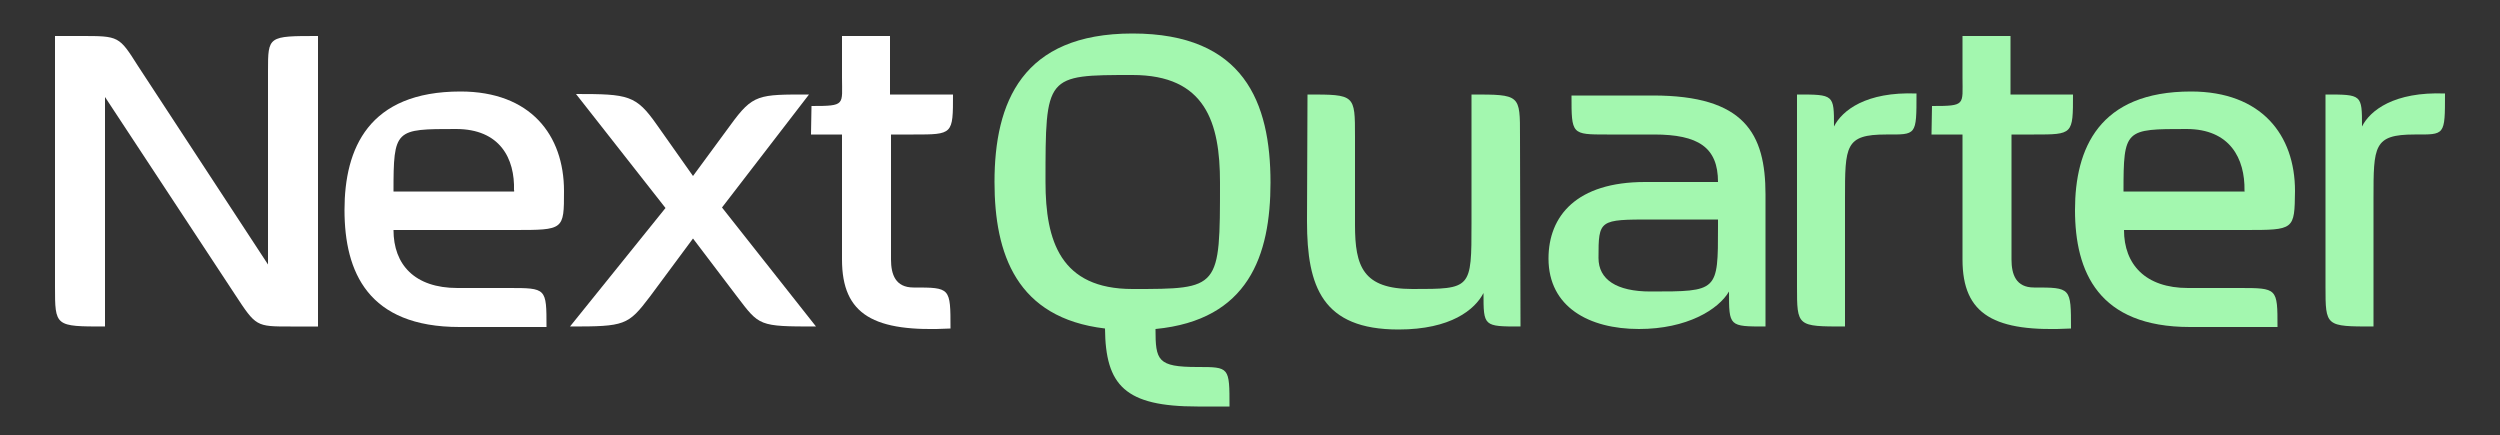 <svg version="1.2" xmlns="http://www.w3.org/2000/svg" viewBox="0 0 500 87" width="500" height="87"><rect x="0" y="0" width="500" height="87" fill="#333333" stroke="none"/><style>.a{fill:#fff}.b{fill:#a3f7af}</style><path class="a" d="m58.1 65.3c-6.9 0-6.9 0-11.1-6.4l-26-39.5v45.9c-10 0-10 0-10-8v-50.1h5.2c7.6 0 7.6 0 11.4 6l26 39.7v-38.7c0-7 0-7 10-7v58.1z"/><path fill-rule="evenodd" class="a" d="m102.8 46h-24.1c0 6.9 4.2 11.6 12.8 11.6h10.2c7.6 0 7.6 0 7.6 7.8h-17.4c-18.3 0-23-11-23-23.4 0-12.3 4.8-23.7 23.2-23.7 14 0 20.7 8.7 20.7 19.9 0 7.8 0 7.8-10 7.8zm0-7.8c0.1 0 0.1-0.1 0-0.1 0.2-6.4-2.8-12.3-11.6-12.3-12.2 0-12.5 0-12.5 12.5h24.1c0 0 0.1 0 0-0.1z"/><path class="a" d="m147.4 59.3l-8.8-11.6-8.6 11.6c-4.4 5.8-5 6-16 6l19.1-23.7-17.9-22.8c10.5 0 12 0.2 16.2 6.2l7.2 10.2 7.5-10.2c4.5-6.2 5.6-6.1 15.7-6.1l-17.4 22.6 18.8 23.8c-11.5 0-11.3-0.1-15.8-6z"/><path class="a" d="m182.8 26.9h-4.6v25c0 3 0.9 5.6 4.5 5.6 7.4 0 7.4 0 7.4 8.2-15.3 0.8-21.7-2.7-21.7-13.8v-25h-6.2l0.1-5.7c6.9 0 6.1-0.2 6.1-5.7v-8.3h9.6v11.7h12.6c0 8 0 8-7.9 8z"/><path fill-rule="evenodd" class="b" d="m231.1 65.8c0 6.3 0.4 7.6 8.4 7.6 6.4 0 6.4 0 6.4 7.9h-6.4c-14.5 0-18.4-4.2-18.5-15.6-17.7-2.1-22.1-14.9-22.1-29.3 0-15.9 5.5-29.7 27.6-29.7 22.3 0 27.6 13.8 27.6 29.8 0 14.6-4.4 27.5-23 29.3zm-4.6-50.8c-17.4 0-17.4 0-17.4 21.4 0 11.8 3 21.4 17.4 21.4 17.5 0 17.5 0 17.5-21.3 0-12-2.9-21.5-17.5-21.5z"/><path class="b" d="m296.7 58.6c-1.7 3.3-6.5 7.3-17 7.3-15.2 0-18.3-8.5-18.3-21.6l0.1-25.4c9.5 0 9.5 0 9.5 8.4v17.7c0 8.3 1.6 12.8 11.5 12.8 11.8 0 11.8 0 11.8-13.2v-25.7c9.8 0 9.7 0 9.7 8.4l0.1 38c-7.4 0-7.4 0-7.4-6.7z"/><path fill-rule="evenodd" class="b" d="m345.8 58.3c-2.1 3.6-8.4 7.5-18 7.5-10 0-18.1-4.4-18.1-14.1 0-8.5 5.6-15.3 19.3-15.3h14.6c0-6.9-3.9-9.5-12.8-9.5h-9.4c-7.1 0-7.1 0-7.1-7.8h16.3c18.3 0 22.5 7.6 22.5 19.8v26.4c-7.3 0-7.3 0-7.3-7zm-2.2-14.4h-13.1c-10.7 0-10.8 0-10.8 7.7 0 4.3 3.6 6.7 10.4 6.7 13.5 0 13.5 0 13.5-12.9z"/><path class="b" d="m377.2 26.9c-8.2 0-8.2 2.3-8.2 12.8v25.6c-9.6 0-9.6 0-9.6-8v-38.4c7.4 0 7.4 0 7.4 6.4 1.6-3.2 6.4-7 16.5-6.6 0 8.5 0 8.2-6.1 8.2z"/><path class="b" d="m406.8 26.9h-4.5v25c0 3 0.9 5.6 4.5 5.6 7.4 0 7.4 0 7.4 8.2-15.3 0.8-21.7-2.7-21.7-13.8v-25h-6.2l0.1-5.7c6.8 0 6.1-0.2 6.1-5.7v-8.3h9.6v11.7h12.5c0 8 0 8-7.8 8z"/><path fill-rule="evenodd" class="b" d="m448.9 46h-24.1c0 6.9 4.3 11.6 12.8 11.6h10.2c7.7 0 7.7 0 7.7 7.8h-17.5c-18.3 0-23-11-23-23.4 0-12.3 4.8-23.7 23.2-23.7 14.1 0 20.8 8.7 20.8 19.9-0.1 7.8-0.1 7.8-10 7.8zm0-7.8c0 0 0-0.1 0-0.1 0.1-6.4-2.9-12.3-11.6-12.3-12.3 0-12.6 0-12.6 12.5h24.2c0 0 0.1 0 0-0.1z"/><path class="b" d="m482.9 26.9c-8.2 0-8.2 2.3-8.2 12.8v25.6c-9.6 0-9.6 0-9.6-8v-38.4c7.3 0 7.3 0 7.3 6.4 1.6-3.2 6.4-7 16.6-6.6 0 8.5 0 8.2-6.1 8.2z"/><path class="a" d="m255.7 96.2v1.8h3.4v1.7h-3.4v11.1h-2.2v-11.1h-1.5v-1.7h1.5v-2c0-2.8 1.7-4 3.7-4 0.7 0 1.4 0.2 2 0.3v1.8c-0.5-0.2-1.1-0.3-1.6-0.3-1.3 0-2 0.7-1.9 2.4z"/><path fill-rule="evenodd" class="a" d="m259.6 104.4c0-3.8 3-6.7 6.9-6.7 3.8 0 6.8 2.9 6.8 6.7 0 3.8-3 6.6-6.8 6.6-3.9 0-6.9-2.8-6.9-6.6zm11.6-0.1c0-2.6-2.1-4.6-4.7-4.6-2.7 0-4.8 2-4.8 4.6 0 2.7 2.1 4.8 4.8 4.8 2.6 0 4.7-2.1 4.7-4.8z"/><path class="a" d="m277.8 100.1c0.7-1.5 2.1-2.5 4.4-2.2v2c-2.7-0.4-4.3 0.7-4.3 3v7.9h-2.1v-12.8h1.8z"/><path class="a" d="m303.8 102.9v7.9h-2.2v-7.4c0-2.5-1.3-3.8-3.1-3.8-2 0-3.3 1.3-3.3 3.8v7.4h-2.2v-7.4c0-2.5-1.3-3.8-3.2-3.8-1.9 0-3.3 1.3-3.3 3.8v7.4h-2.1v-12.8h1.8l0.3 2.2c0.7-1.5 2-2.5 4-2.5 1.9 0 3.4 0.9 4.1 2.5 0.8-1.5 2.2-2.5 4.4-2.5 2.9 0 4.8 2 4.8 5.2z"/><path fill-rule="evenodd" class="a" d="m319.1 105h-10.9c0.2 2.6 2.1 4.2 4.6 4.2 2.1 0 3.4-1.2 4-2.4l1.9 0.2c-0.7 2.2-2.9 4-5.9 4-3.9 0-6.7-2.6-6.7-6.6 0-3.8 2.7-6.7 6.5-6.7 3.9 0 6.6 2.8 6.5 7.3zm-10.9-1.6h8.6c0-2.2-1.8-3.9-4.2-3.9-2.4 0-4.2 1.6-4.4 3.9z"/><path class="a" d="m323.6 100.1c0.8-1.5 2.1-2.5 4.4-2.2v2c-2.7-0.4-4.3 0.7-4.3 3v7.9h-2.1v-12.8h1.8z"/><path class="a" d="m332.4 92.2v18.6h-2.2v-18.6z"/><path class="a" d="m347.6 98l-7.7 18.5h-2.3l2.4-5.7-5.6-12.8h2.4c3 7 3.9 9.2 4.3 10.8 0.4-1.6 1.2-3.7 4.2-10.8z"/><path class="a" d="m355.7 110.8v-17.7h10.4v2.1h-8.2v5.8h7v2h-7v7.8z"/><path fill-rule="evenodd" class="a" d="m366.9 104.4c0-3.8 3-6.7 6.9-6.7 3.8 0 6.8 2.9 6.8 6.7 0 3.8-3 6.6-6.8 6.6-3.9 0-6.9-2.8-6.9-6.6zm11.6-0.1c0-2.6-2.1-4.6-4.7-4.6-2.7 0-4.8 2-4.8 4.6 0 2.7 2.1 4.8 4.8 4.8 2.6 0 4.7-2.1 4.7-4.8z"/><path class="a" d="m385.1 100.1c0.7-1.5 2.1-2.5 4.4-2.2v2c-2.7-0.4-4.3 0.7-4.3 3v7.9h-2.2v-12.8h1.9z"/><path fill-rule="evenodd" class="a" d="m403.3 105h-10.9c0.2 2.6 2.1 4.2 4.6 4.2 2.1 0 3.4-1.2 4-2.4l1.9 0.2c-0.6 2.2-2.9 4-5.9 4-3.9 0-6.7-2.6-6.7-6.6 0-3.8 2.7-6.7 6.5-6.7 3.9 0 6.6 2.8 6.5 7.3zm-10.9-1.6h8.7c-0.1-2.2-1.8-3.9-4.3-3.9-2.4 0-4.2 1.6-4.4 3.9z"/><path class="a" d="m405.1 104.4c0-3.8 2.9-6.7 6.8-6.7 1.6 0 3.1 0.5 4.1 1.5v2.2c-1-1-2.2-1.7-3.9-1.7-2.7 0-4.8 2-4.8 4.7 0 2.6 2.1 4.7 4.8 4.7 1.7 0 2.9-0.7 3.9-1.7v2.1c-1 1-2.5 1.5-4.1 1.5-3.9 0-6.8-2.8-6.8-6.6z"/><path fill-rule="evenodd" class="a" d="m430 98h1.9v12.8h-2.2v-3c-0.8 1.9-2.7 3.2-5.3 3.2-3.8 0-6.4-2.9-6.4-6.7 0-3.8 2.6-6.6 6.6-6.6 2.2 0 4.1 1.2 5 3.1v0.1zm-0.3 6.4c0-2.7-1.9-4.7-4.7-4.7-2.7 0-4.7 1.9-4.7 4.7 0 2.7 2 4.7 4.7 4.7 2.8 0 4.7-2.1 4.7-4.7z"/><path class="a" d="m434.2 107l2.1-0.1c0.2 1.6 1.6 2.4 3.5 2.4 1.6 0 2.7-0.7 2.7-1.9 0-3-7.7-1.5-7.7-6.1 0-2.2 2-3.6 4.6-3.6 2.7 0 4.7 1.6 4.8 3.8l-2.1 0.1c-0.1-1.3-1.2-2.2-2.7-2.2-1.4 0-2.5 0.7-2.5 1.8 0 2.9 7.8 1.4 7.8 6.1 0 2.4-2 3.7-5 3.7-2.9 0-5.3-1.2-5.5-4z"/><path class="a" d="m452.9 98v1.7h-2.7v11.1h-2.2v-11.1h-1.9v-1.7h1.9v-3.7h2.2v3.7z"/><path class="a" d="m466.1 95.2h-8.4v5.6h6.7v2h-6.7v6h8.3v2h-10.6v-17.7h10.6z"/><path class="a" d="m470.7 100.1c0.7-1.5 2-2.5 4.4-2.2l-0.1 2c-2.7-0.4-4.2 0.7-4.2 3v7.9h-2.2v-12.8h1.8z"/><path fill-rule="evenodd" class="a" d="m487.8 98h1.8v12.8h-2.2v-3c-0.8 1.9-2.6 3.2-5.2 3.2-3.9 0-6.4-2.9-6.4-6.7 0-3.8 2.6-6.6 6.5-6.6 2.3 0 4.1 1.2 5.1 3.1v0.1zm-0.3 6.4c0-2.7-2-4.7-4.7-4.7-2.7 0-4.7 1.9-4.7 4.7 0 2.7 2 4.7 4.7 4.7 2.8 0 4.7-2.1 4.7-4.7z"/></svg>